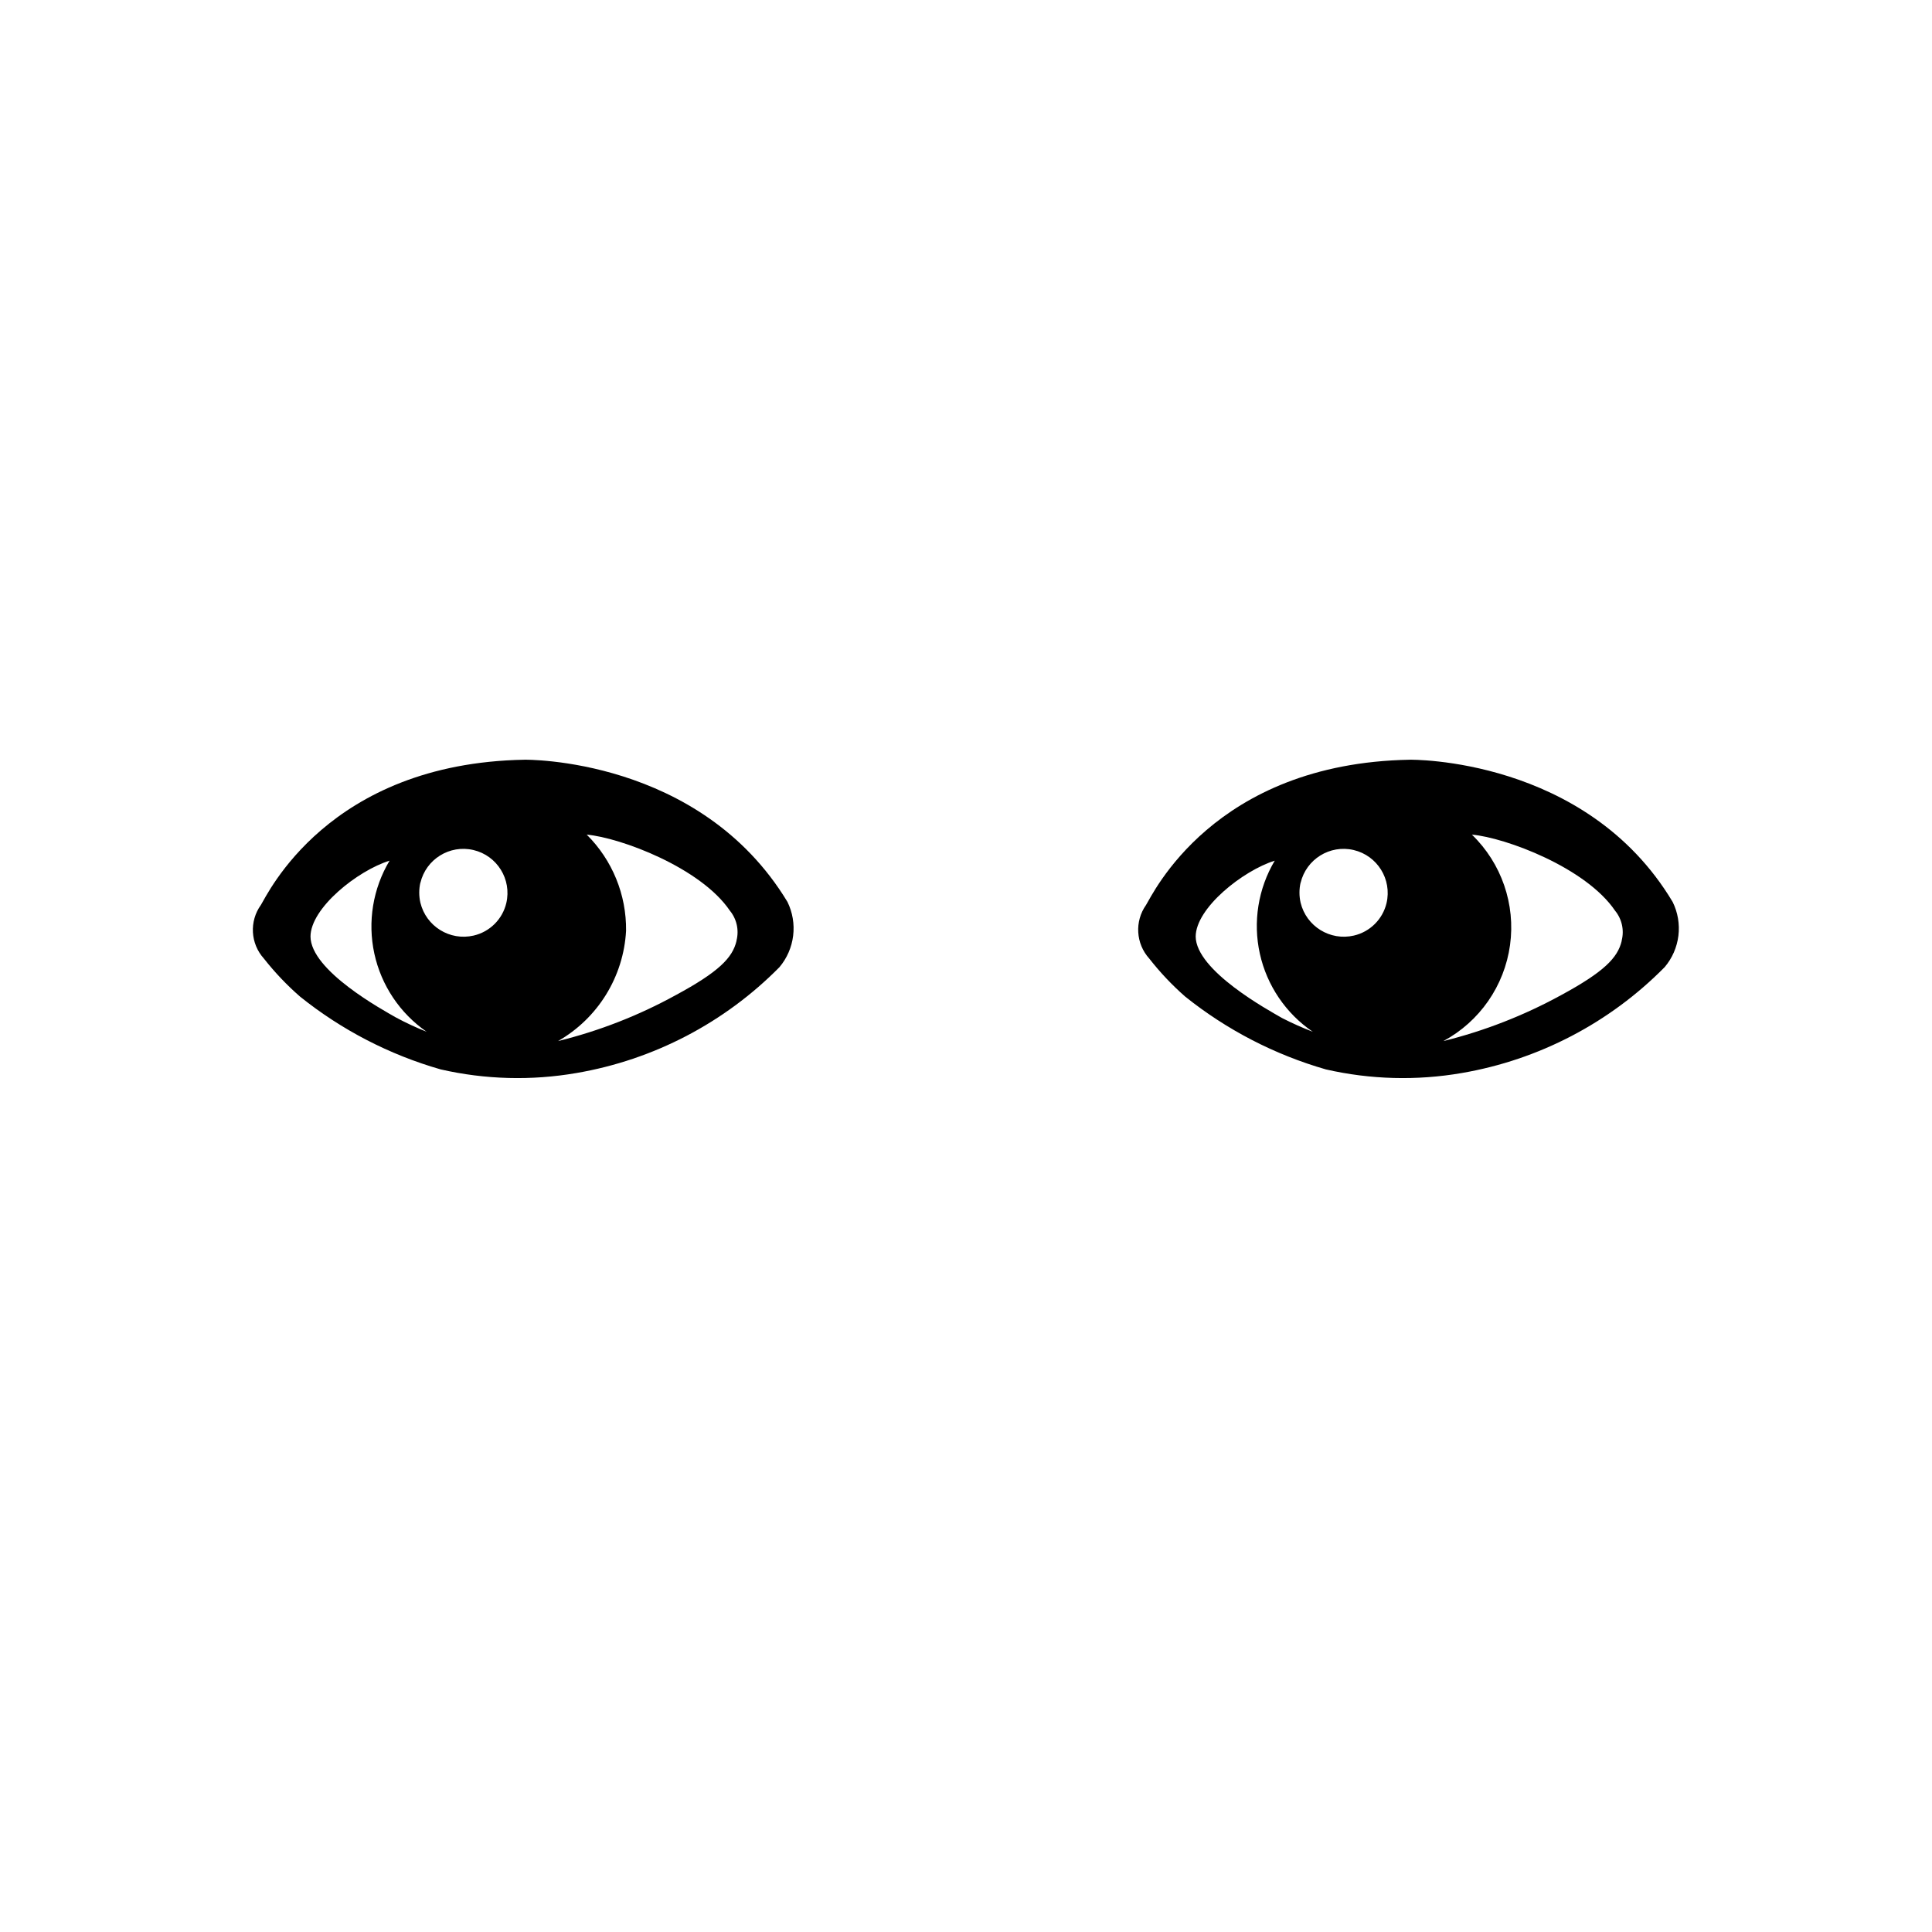 <?xml version="1.0" encoding="UTF-8"?>
<!-- Uploaded to: SVG Repo, www.svgrepo.com, Generator: SVG Repo Mixer Tools -->
<svg fill="#000000" width="800px" height="800px" version="1.1" viewBox="144 144 512 512" xmlns="http://www.w3.org/2000/svg">
 <g>
  <path d="m587.27 383.02c-22.977-38.441-69.629-37.684-69.629-37.684-52.145 0.906-68.266 35.922-69.926 38.492-3.074 4.352-2.719 10.254 0.855 14.207 2.852 3.648 6.039 7.023 9.52 10.074 11.031 8.832 23.703 15.391 37.285 19.297 11.824 2.699 24.07 3.023 36.02 0.957 20.414-3.5 39.215-13.316 53.758-28.062 2-2.359 3.262-5.254 3.641-8.324 0.375-3.07-0.156-6.184-1.523-8.957zm-98.594-5.039h-0.004c1.477-6.285 7.769-10.188 14.059-8.715 6.285 1.477 10.188 7.769 8.715 14.059-1.016 4.285-4.375 7.621-8.664 8.613-6.297 1.453-12.59-2.438-14.109-8.715-0.402-1.758-0.402-3.586 0-5.34zm-27.809 14.258c0-7.609 12.543-17.531 20.957-20.152h-0.004c-4.406 7.422-5.816 16.246-3.945 24.668 1.871 8.426 6.887 15.82 14.023 20.676-2.766-1.066-5.473-2.277-8.113-3.625-3.578-2.066-22.871-12.547-22.922-21.664zm112.9 1.109c-1.059 4.484-4.684 8.211-16.121 14.41h-0.004c-9.812 5.371-20.277 9.453-31.137 12.141 9.613-5.176 16.176-14.625 17.668-25.438s-2.262-21.688-10.109-29.277c8.969 0.805 30.23 8.766 37.938 20.152 1.812 2.207 2.469 5.144 1.762 7.91z"/>
  <path d="m352.69 383.02c-23.227-38.441-69.676-37.684-69.676-37.684-52.145 0.906-68.215 35.922-69.879 38.492-3.109 4.332-2.773 10.25 0.805 14.207 2.871 3.648 6.074 7.023 9.574 10.074 11.02 8.844 23.695 15.406 37.281 19.297 11.809 2.699 24.035 3.023 35.973 0.957 20.43-3.496 39.246-13.309 53.805-28.062 1.988-2.367 3.246-5.258 3.621-8.328 0.375-3.066-0.148-6.176-1.504-8.953zm-97.285-5.039c1.473-6.285 7.766-10.188 14.055-8.715 6.289 1.477 10.191 7.769 8.715 14.059-1.016 4.285-4.371 7.621-8.664 8.613-6.297 1.453-12.586-2.438-14.105-8.715-0.402-1.758-0.402-3.586 0-5.34zm-29.121 14.258c0-7.609 12.496-17.531 20.957-20.152-4.418 7.394-5.863 16.195-4.039 24.613s6.781 15.828 13.863 20.73c-2.809-1.113-5.551-2.394-8.211-3.828-3.223-1.863-22.57-12.344-22.57-21.461zm112.9 1.109c-1.059 4.484-4.684 8.211-16.172 14.41-9.805 5.387-20.27 9.469-31.133 12.141 10.578-6.051 17.367-17.051 18.035-29.219 0.121-9.562-3.641-18.762-10.43-25.496 8.969 0.805 30.23 8.766 37.938 20.152 1.812 2.207 2.469 5.144 1.762 7.91z"/>
 </g>
</svg>